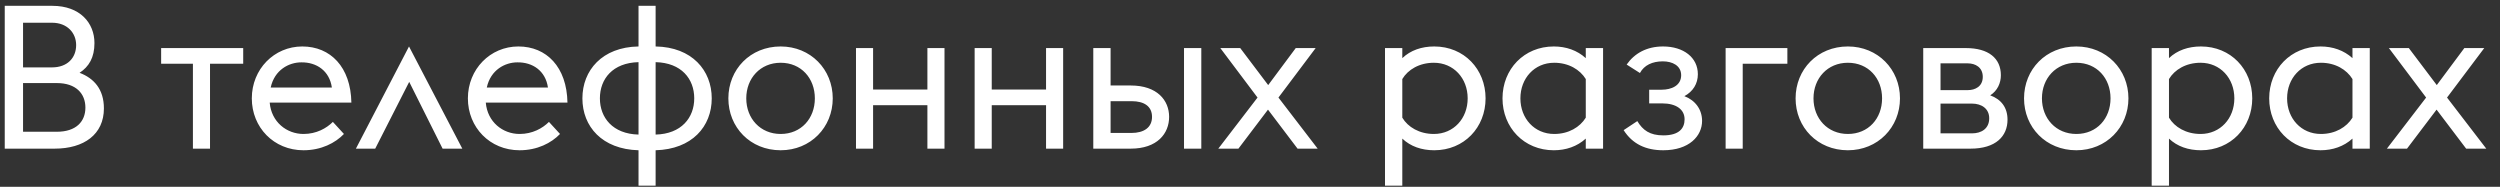 <?xml version="1.0" encoding="UTF-8"?> <svg xmlns="http://www.w3.org/2000/svg" width="174" height="13" viewBox="0 0 174 13" fill="none"><rect x="0" y="0" width="174" height="13" fill="#333333" stroke="none"/> <path d="M0.33 10.346H3.802C5.846 10.346 7.232 9.352 7.232 7.546C7.232 6.202 6.532 5.446 5.538 5.068C6.196 4.634 6.574 4.004 6.574 2.996C6.574 1.596 5.566 0.406 3.648 0.406H0.33V10.346ZM1.604 4.69V1.582H3.62C4.684 1.582 5.3 2.296 5.3 3.136C5.3 4.032 4.684 4.69 3.62 4.69H1.604ZM1.604 9.17V5.782H3.956C5.3 5.782 5.944 6.524 5.944 7.49C5.944 8.456 5.3 9.17 3.956 9.17H1.604ZM13.427 10.346H14.617V4.438H16.927V3.346H11.215V4.438H13.427V10.346ZM21.123 10.458C22.355 10.458 23.335 9.954 23.938 9.324L23.168 8.484C22.72 8.932 22.02 9.324 21.123 9.324C19.948 9.324 18.884 8.484 18.771 7.14H24.456C24.413 4.662 23 3.234 21.04 3.234C19.079 3.234 17.526 4.816 17.526 6.846C17.526 8.862 19.052 10.458 21.123 10.458ZM20.97 4.34C22.034 4.326 22.93 4.928 23.098 6.09H18.841C19.108 4.858 20.116 4.34 20.97 4.34ZM24.771 10.346H26.115L28.481 5.698L30.805 10.346H32.177L28.467 3.234L24.771 10.346ZM36.163 10.458C37.395 10.458 38.375 9.954 38.977 9.324L38.207 8.484C37.759 8.932 37.059 9.324 36.163 9.324C34.987 9.324 33.923 8.484 33.811 7.14H39.495C39.453 4.662 38.039 3.234 36.079 3.234C34.119 3.234 32.565 4.816 32.565 6.846C32.565 8.862 34.091 10.458 36.163 10.458ZM36.009 4.34C37.073 4.326 37.969 4.928 38.137 6.09H33.881C34.147 4.858 35.155 4.34 36.009 4.34ZM45.631 12.922V10.458C48.165 10.388 49.537 8.806 49.537 6.846C49.537 4.9 48.165 3.276 45.631 3.234V0.406H44.441V3.234C41.907 3.276 40.535 4.9 40.535 6.846C40.535 8.806 41.907 10.388 44.441 10.458V12.922H45.631ZM45.631 4.326C47.423 4.368 48.319 5.488 48.319 6.846C48.319 8.19 47.423 9.324 45.631 9.366V4.326ZM41.753 6.846C41.753 5.488 42.649 4.368 44.441 4.326V9.366C42.649 9.324 41.753 8.19 41.753 6.846ZM54.334 10.458C56.419 10.458 57.959 8.862 57.959 6.846C57.959 4.83 56.419 3.234 54.334 3.234C52.219 3.234 50.694 4.83 50.694 6.846C50.694 8.862 52.219 10.458 54.334 10.458ZM54.334 9.324C52.919 9.324 51.94 8.246 51.94 6.846C51.94 5.446 52.919 4.368 54.334 4.368C55.761 4.368 56.714 5.446 56.714 6.846C56.714 8.246 55.761 9.324 54.334 9.324ZM59.577 10.346H60.767V7.322H64.547V10.346H65.737V3.346H64.547V6.23H60.767V3.346H59.577V10.346ZM67.835 10.346H69.025V7.322H72.805V10.346H73.995V3.346H72.805V6.23H69.025V3.346H67.835V10.346ZM82.407 10.346H83.611V3.346H82.407V10.346ZM76.093 10.346H78.697C80.545 10.346 81.371 9.296 81.371 8.134C81.371 6.986 80.545 5.95 78.697 5.95H77.297V3.346H76.093V10.346ZM77.297 9.254V7.042H78.767C79.621 7.042 80.181 7.392 80.181 8.134C80.181 8.862 79.635 9.254 78.739 9.254H77.297ZM84.794 10.346H86.194L88.252 7.63L90.31 10.346H91.71L88.98 6.79L91.57 3.346H90.184L88.266 5.922L86.32 3.346H84.934L87.524 6.79L84.794 10.346ZM96.396 3.346V12.922H97.6V9.646C98.174 10.192 98.944 10.458 99.826 10.458C101.898 10.458 103.396 8.876 103.396 6.846C103.396 4.816 101.898 3.234 99.826 3.234C98.944 3.234 98.174 3.5 97.6 4.046V3.346H96.396ZM99.798 9.324C98.79 9.324 97.992 8.848 97.6 8.19V5.502C97.992 4.844 98.79 4.368 99.798 4.368C101.17 4.368 102.15 5.446 102.15 6.846C102.15 8.246 101.17 9.324 99.798 9.324ZM110.37 10.346H111.574V3.346H110.37V4.046C109.768 3.5 108.998 3.234 108.144 3.234C106.072 3.234 104.574 4.816 104.574 6.846C104.574 8.876 106.072 10.458 108.144 10.458C108.998 10.458 109.768 10.192 110.37 9.646V10.346ZM108.172 9.324C106.8 9.324 105.82 8.246 105.82 6.846C105.82 5.446 106.8 4.368 108.172 4.368C109.18 4.368 109.964 4.844 110.37 5.502V8.19C109.964 8.848 109.18 9.324 108.172 9.324ZM115.763 10.458C117.569 10.458 118.465 9.464 118.465 8.414C118.465 7.63 118.003 6.986 117.233 6.692C117.835 6.37 118.171 5.824 118.171 5.166C118.171 4.004 117.177 3.234 115.749 3.234C114.615 3.234 113.761 3.71 113.215 4.494L114.139 5.082C114.433 4.536 115.007 4.27 115.735 4.27C116.393 4.27 117.009 4.564 117.009 5.236C117.009 5.964 116.323 6.244 115.651 6.244H114.783V7.196H115.693C116.659 7.196 117.247 7.616 117.247 8.302C117.247 8.918 116.883 9.422 115.763 9.422C114.825 9.422 114.335 9.058 113.957 8.428L113.005 9.058C113.621 10.024 114.545 10.458 115.763 10.458ZM120.103 10.346H121.293V4.438H124.401V3.346H120.103V10.346ZM128.613 10.458C130.699 10.458 132.239 8.862 132.239 6.846C132.239 4.83 130.699 3.234 128.613 3.234C126.499 3.234 124.973 4.83 124.973 6.846C124.973 8.862 126.499 10.458 128.613 10.458ZM128.613 9.324C127.199 9.324 126.219 8.246 126.219 6.846C126.219 5.446 127.199 4.368 128.613 4.368C130.041 4.368 130.993 5.446 130.993 6.846C130.993 8.246 130.041 9.324 128.613 9.324ZM133.857 10.346H137.147C138.911 10.346 139.723 9.478 139.723 8.33C139.723 7.49 139.289 6.916 138.519 6.636C139.023 6.314 139.261 5.782 139.261 5.236C139.261 4.06 138.407 3.346 136.825 3.346H133.857V10.346ZM135.061 6.272V4.41H136.965C137.469 4.41 138.001 4.676 138.001 5.348C138.001 6.02 137.469 6.272 136.965 6.272H135.061ZM135.061 9.282V7.21H137.245C137.917 7.21 138.449 7.56 138.449 8.232C138.449 8.946 137.917 9.282 137.245 9.282H135.061ZM144.513 10.458C146.599 10.458 148.139 8.862 148.139 6.846C148.139 4.83 146.599 3.234 144.513 3.234C142.399 3.234 140.873 4.83 140.873 6.846C140.873 8.862 142.399 10.458 144.513 10.458ZM144.513 9.324C143.099 9.324 142.119 8.246 142.119 6.846C142.119 5.446 143.099 4.368 144.513 4.368C145.941 4.368 146.893 5.446 146.893 6.846C146.893 8.246 145.941 9.324 144.513 9.324ZM149.757 3.346V12.922H150.961V9.646C151.535 10.192 152.305 10.458 153.187 10.458C155.259 10.458 156.757 8.876 156.757 6.846C156.757 4.816 155.259 3.234 153.187 3.234C152.305 3.234 151.535 3.5 150.961 4.046V3.346H149.757ZM153.159 9.324C152.151 9.324 151.353 8.848 150.961 8.19V5.502C151.353 4.844 152.151 4.368 153.159 4.368C154.531 4.368 155.511 5.446 155.511 6.846C155.511 8.246 154.531 9.324 153.159 9.324ZM163.732 10.346H164.936V3.346H163.732V4.046C163.13 3.5 162.36 3.234 161.506 3.234C159.434 3.234 157.936 4.816 157.936 6.846C157.936 8.876 159.434 10.458 161.506 10.458C162.36 10.458 163.13 10.192 163.732 9.646V10.346ZM161.534 9.324C160.162 9.324 159.182 8.246 159.182 6.846C159.182 5.446 160.162 4.368 161.534 4.368C162.542 4.368 163.326 4.844 163.732 5.502V8.19C163.326 8.848 162.542 9.324 161.534 9.324ZM166.128 10.346H167.528L169.586 7.63L171.644 10.346H173.044L170.314 6.79L172.904 3.346H171.518L169.6 5.922L167.654 3.346H166.268L168.858 6.79L166.128 10.346Z" fill="white"></path> </svg> 